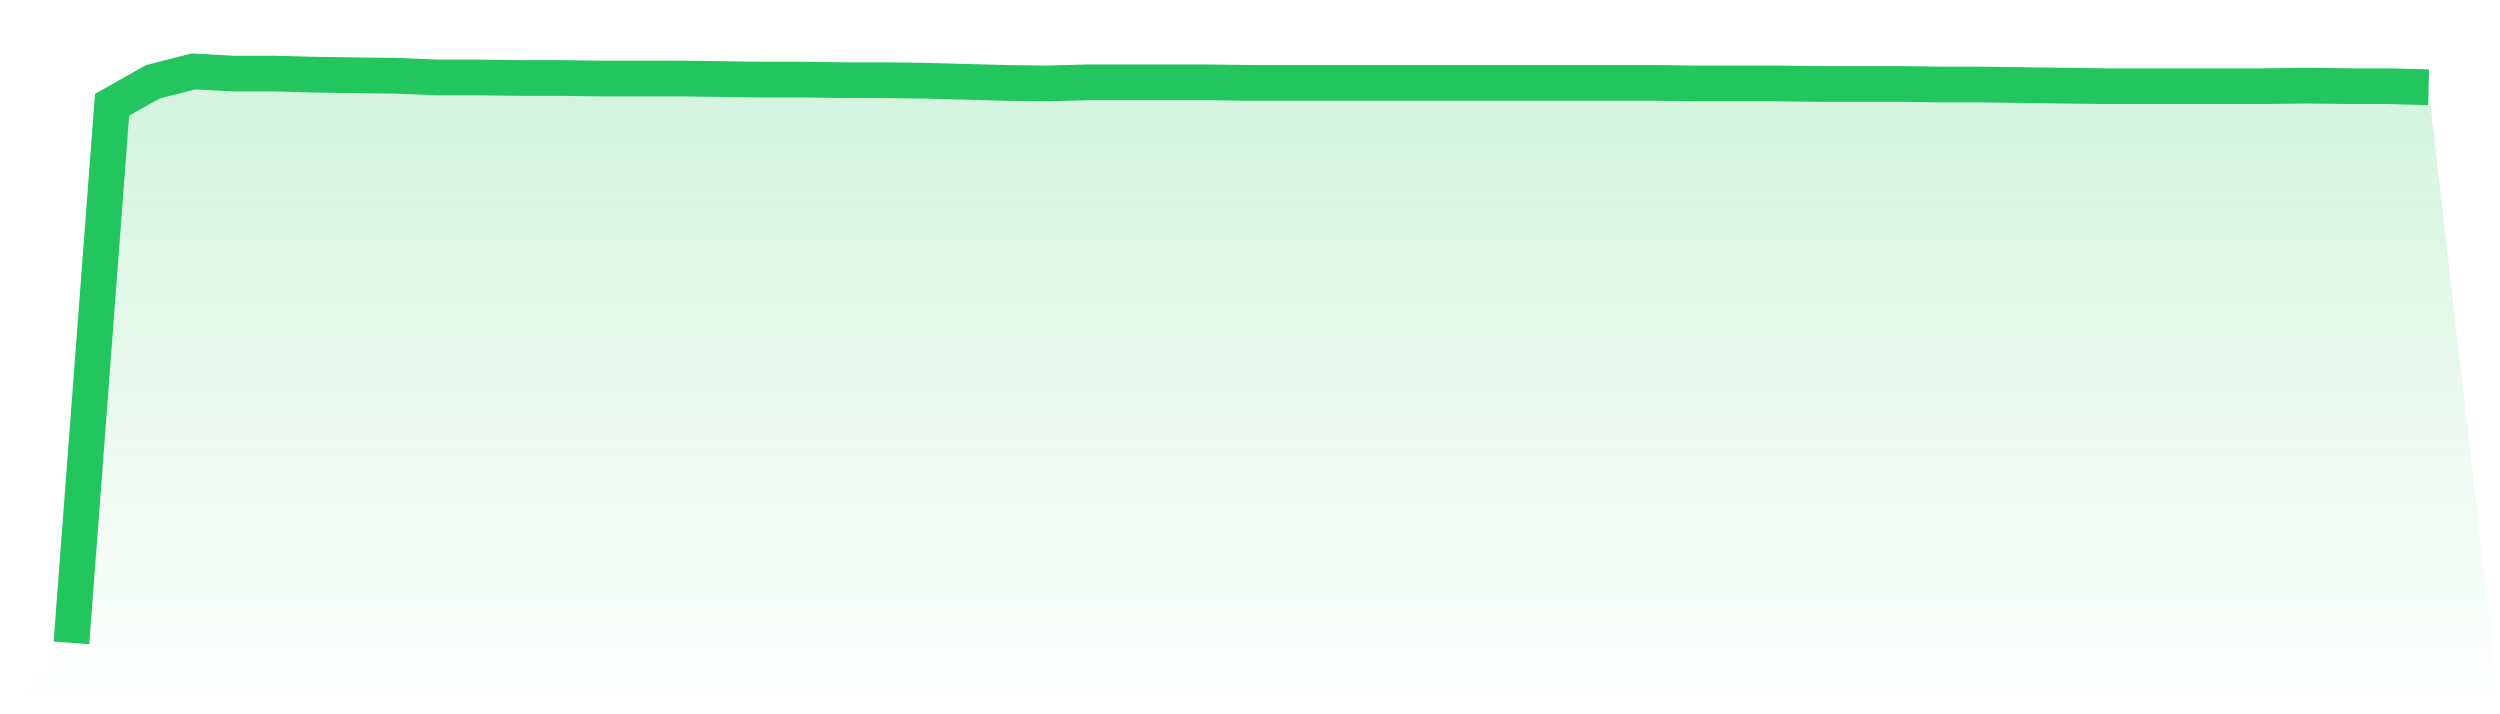 <svg viewBox="0 0 140 40" xmlns="http://www.w3.org/2000/svg">
<defs>
<linearGradient id="gradient" x1="0" x2="0" y1="0" y2="1">
<stop offset="0%" stop-color="#22c55e" stop-opacity="0.2"/>
<stop offset="100%" stop-color="#22c55e" stop-opacity="0"/>
</linearGradient>
</defs>
<path d="M4,36 L4,36 L6.276,5.864 L8.552,4.581 L10.828,4 L13.103,4.122 L15.379,4.122 L17.655,4.183 L19.931,4.214 L22.207,4.245 L24.483,4.336 L26.759,4.336 L29.034,4.367 L31.31,4.367 L33.586,4.397 L35.862,4.397 L38.138,4.397 L40.414,4.428 L42.69,4.458 L44.966,4.458 L47.241,4.489 L49.517,4.489 L51.793,4.52 L54.069,4.581 L56.345,4.642 L58.621,4.672 L60.897,4.611 L63.172,4.611 L65.448,4.611 L67.724,4.611 L70,4.642 L72.276,4.642 L74.552,4.642 L76.828,4.642 L79.103,4.642 L81.379,4.642 L83.655,4.642 L85.931,4.642 L88.207,4.642 L90.483,4.642 L92.759,4.642 L95.034,4.672 L97.31,4.672 L99.586,4.672 L101.862,4.703 L104.138,4.703 L106.414,4.703 L108.69,4.734 L110.966,4.734 L113.241,4.764 L115.517,4.795 L117.793,4.825 L120.069,4.825 L122.345,4.825 L124.621,4.825 L126.897,4.825 L129.172,4.795 L131.448,4.825 L133.724,4.825 L136,4.886 L140,40 L0,40 z" fill="url(#gradient)"/>
<path d="M4,36 L4,36 L6.276,5.864 L8.552,4.581 L10.828,4 L13.103,4.122 L15.379,4.122 L17.655,4.183 L19.931,4.214 L22.207,4.245 L24.483,4.336 L26.759,4.336 L29.034,4.367 L31.31,4.367 L33.586,4.397 L35.862,4.397 L38.138,4.397 L40.414,4.428 L42.69,4.458 L44.966,4.458 L47.241,4.489 L49.517,4.489 L51.793,4.52 L54.069,4.581 L56.345,4.642 L58.621,4.672 L60.897,4.611 L63.172,4.611 L65.448,4.611 L67.724,4.611 L70,4.642 L72.276,4.642 L74.552,4.642 L76.828,4.642 L79.103,4.642 L81.379,4.642 L83.655,4.642 L85.931,4.642 L88.207,4.642 L90.483,4.642 L92.759,4.642 L95.034,4.672 L97.31,4.672 L99.586,4.672 L101.862,4.703 L104.138,4.703 L106.414,4.703 L108.69,4.734 L110.966,4.734 L113.241,4.764 L115.517,4.795 L117.793,4.825 L120.069,4.825 L122.345,4.825 L124.621,4.825 L126.897,4.825 L129.172,4.795 L131.448,4.825 L133.724,4.825 L136,4.886" fill="none" stroke="#22c55e" stroke-width="2"/>
</svg>